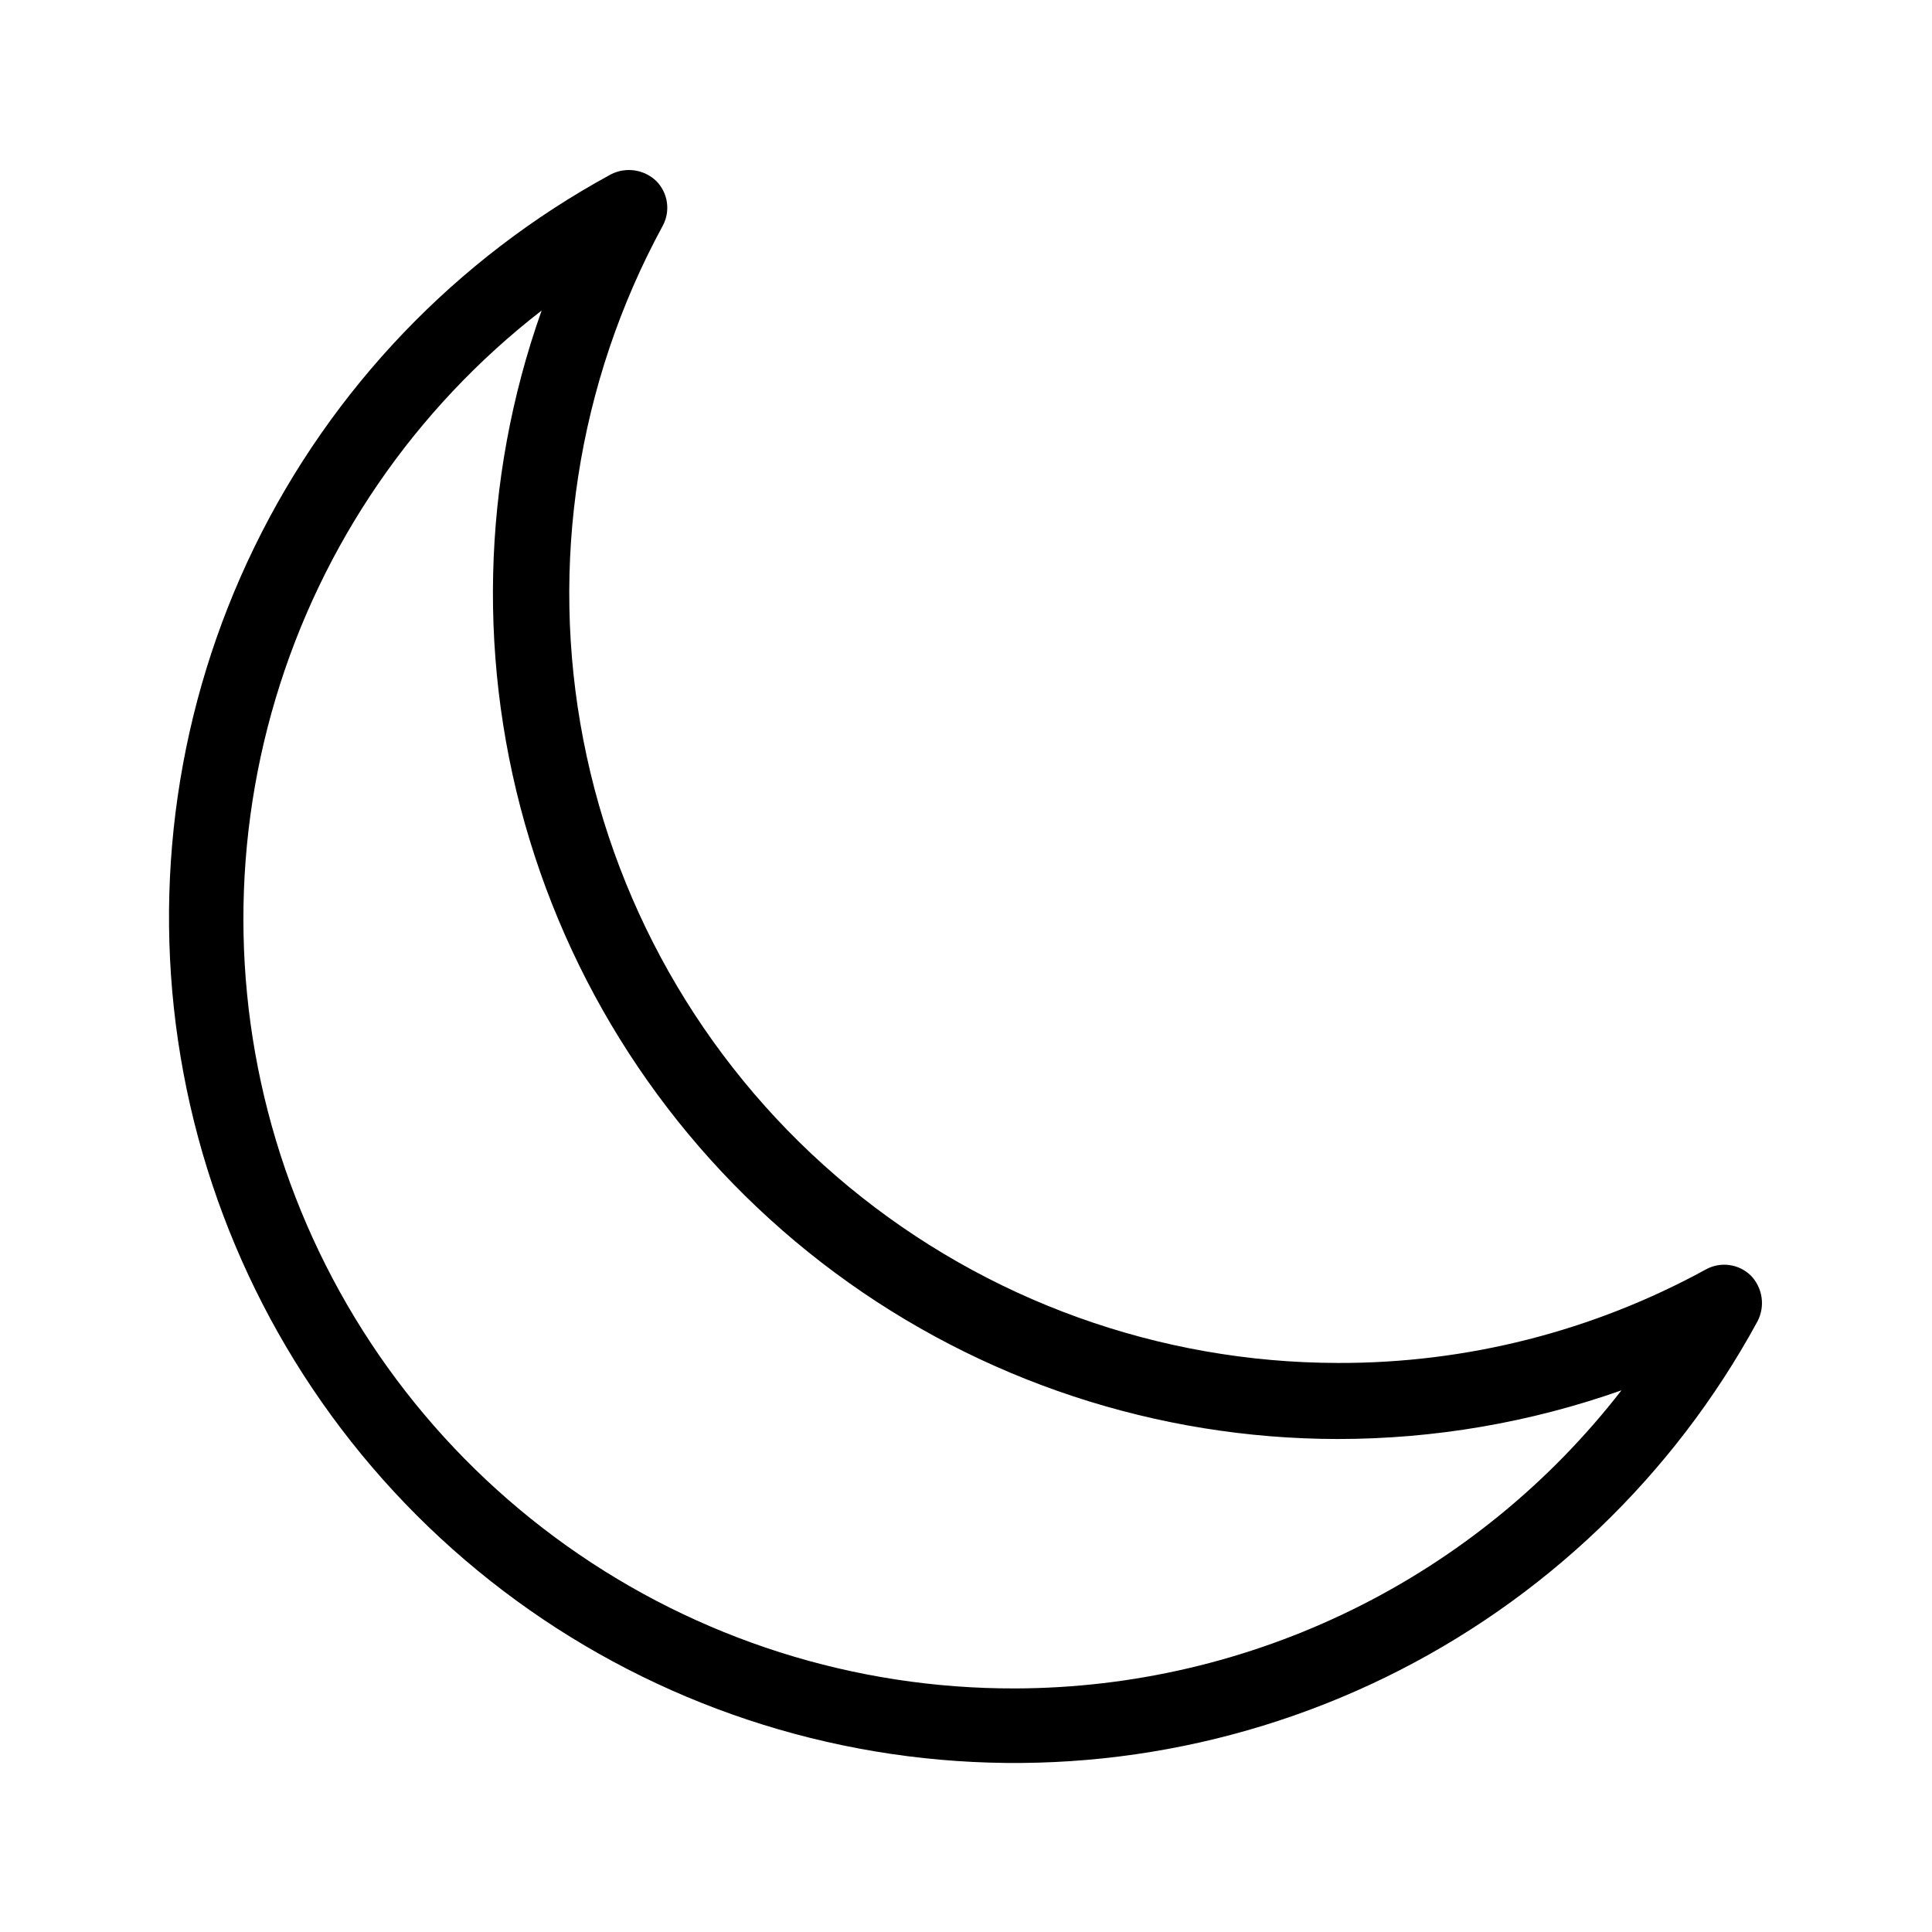 <?xml version="1.0" encoding="UTF-8"?>
<!-- Uploaded to: ICON Repo, www.svgrepo.com, Generator: ICON Repo Mixer Tools -->
<svg fill="#000000" width="800px" height="800px" version="1.1" viewBox="144 144 512 512" xmlns="http://www.w3.org/2000/svg">
 <path d="m607.97 482.02c-3.18-3.098-8.004-3.75-11.891-1.613-29.895 16.379-63.453 24.906-97.539 24.789-47.309-0.062-93.125-16.566-129.6-46.691-36.477-30.129-61.348-71.996-70.352-118.44s-1.578-94.574 21-136.15c2.141-3.883 1.484-8.711-1.613-11.887-3.223-3.137-8.086-3.867-12.09-1.816-40.988 22.273-74 56.781-94.441 98.711-20.438 41.934-27.281 89.195-19.578 135.2 7.703 46.008 29.574 88.461 62.559 121.45 32.984 32.984 75.441 54.855 121.45 62.559 46.008 7.707 93.273 0.859 135.2-19.578 41.93-20.438 76.438-53.453 98.711-94.441 2.051-4 1.324-8.867-1.812-12.09zm-194.88 109.43c-42.586 0.137-84.148-13.062-118.85-37.746-34.703-24.684-60.812-59.613-74.656-99.887-13.848-40.27-14.738-83.867-2.551-124.67 12.188-40.809 36.844-76.773 70.508-102.86-16.055 45.227-17.164 94.41-3.172 140.32 13.996 45.906 42.359 86.105 80.914 114.68 38.555 28.578 85.266 44.023 133.25 44.066 25.605-0.004 51.027-4.367 75.168-12.898-19 24.516-43.344 44.371-71.176 58.059-27.832 13.691-58.422 20.852-89.438 20.938z"/>
</svg>